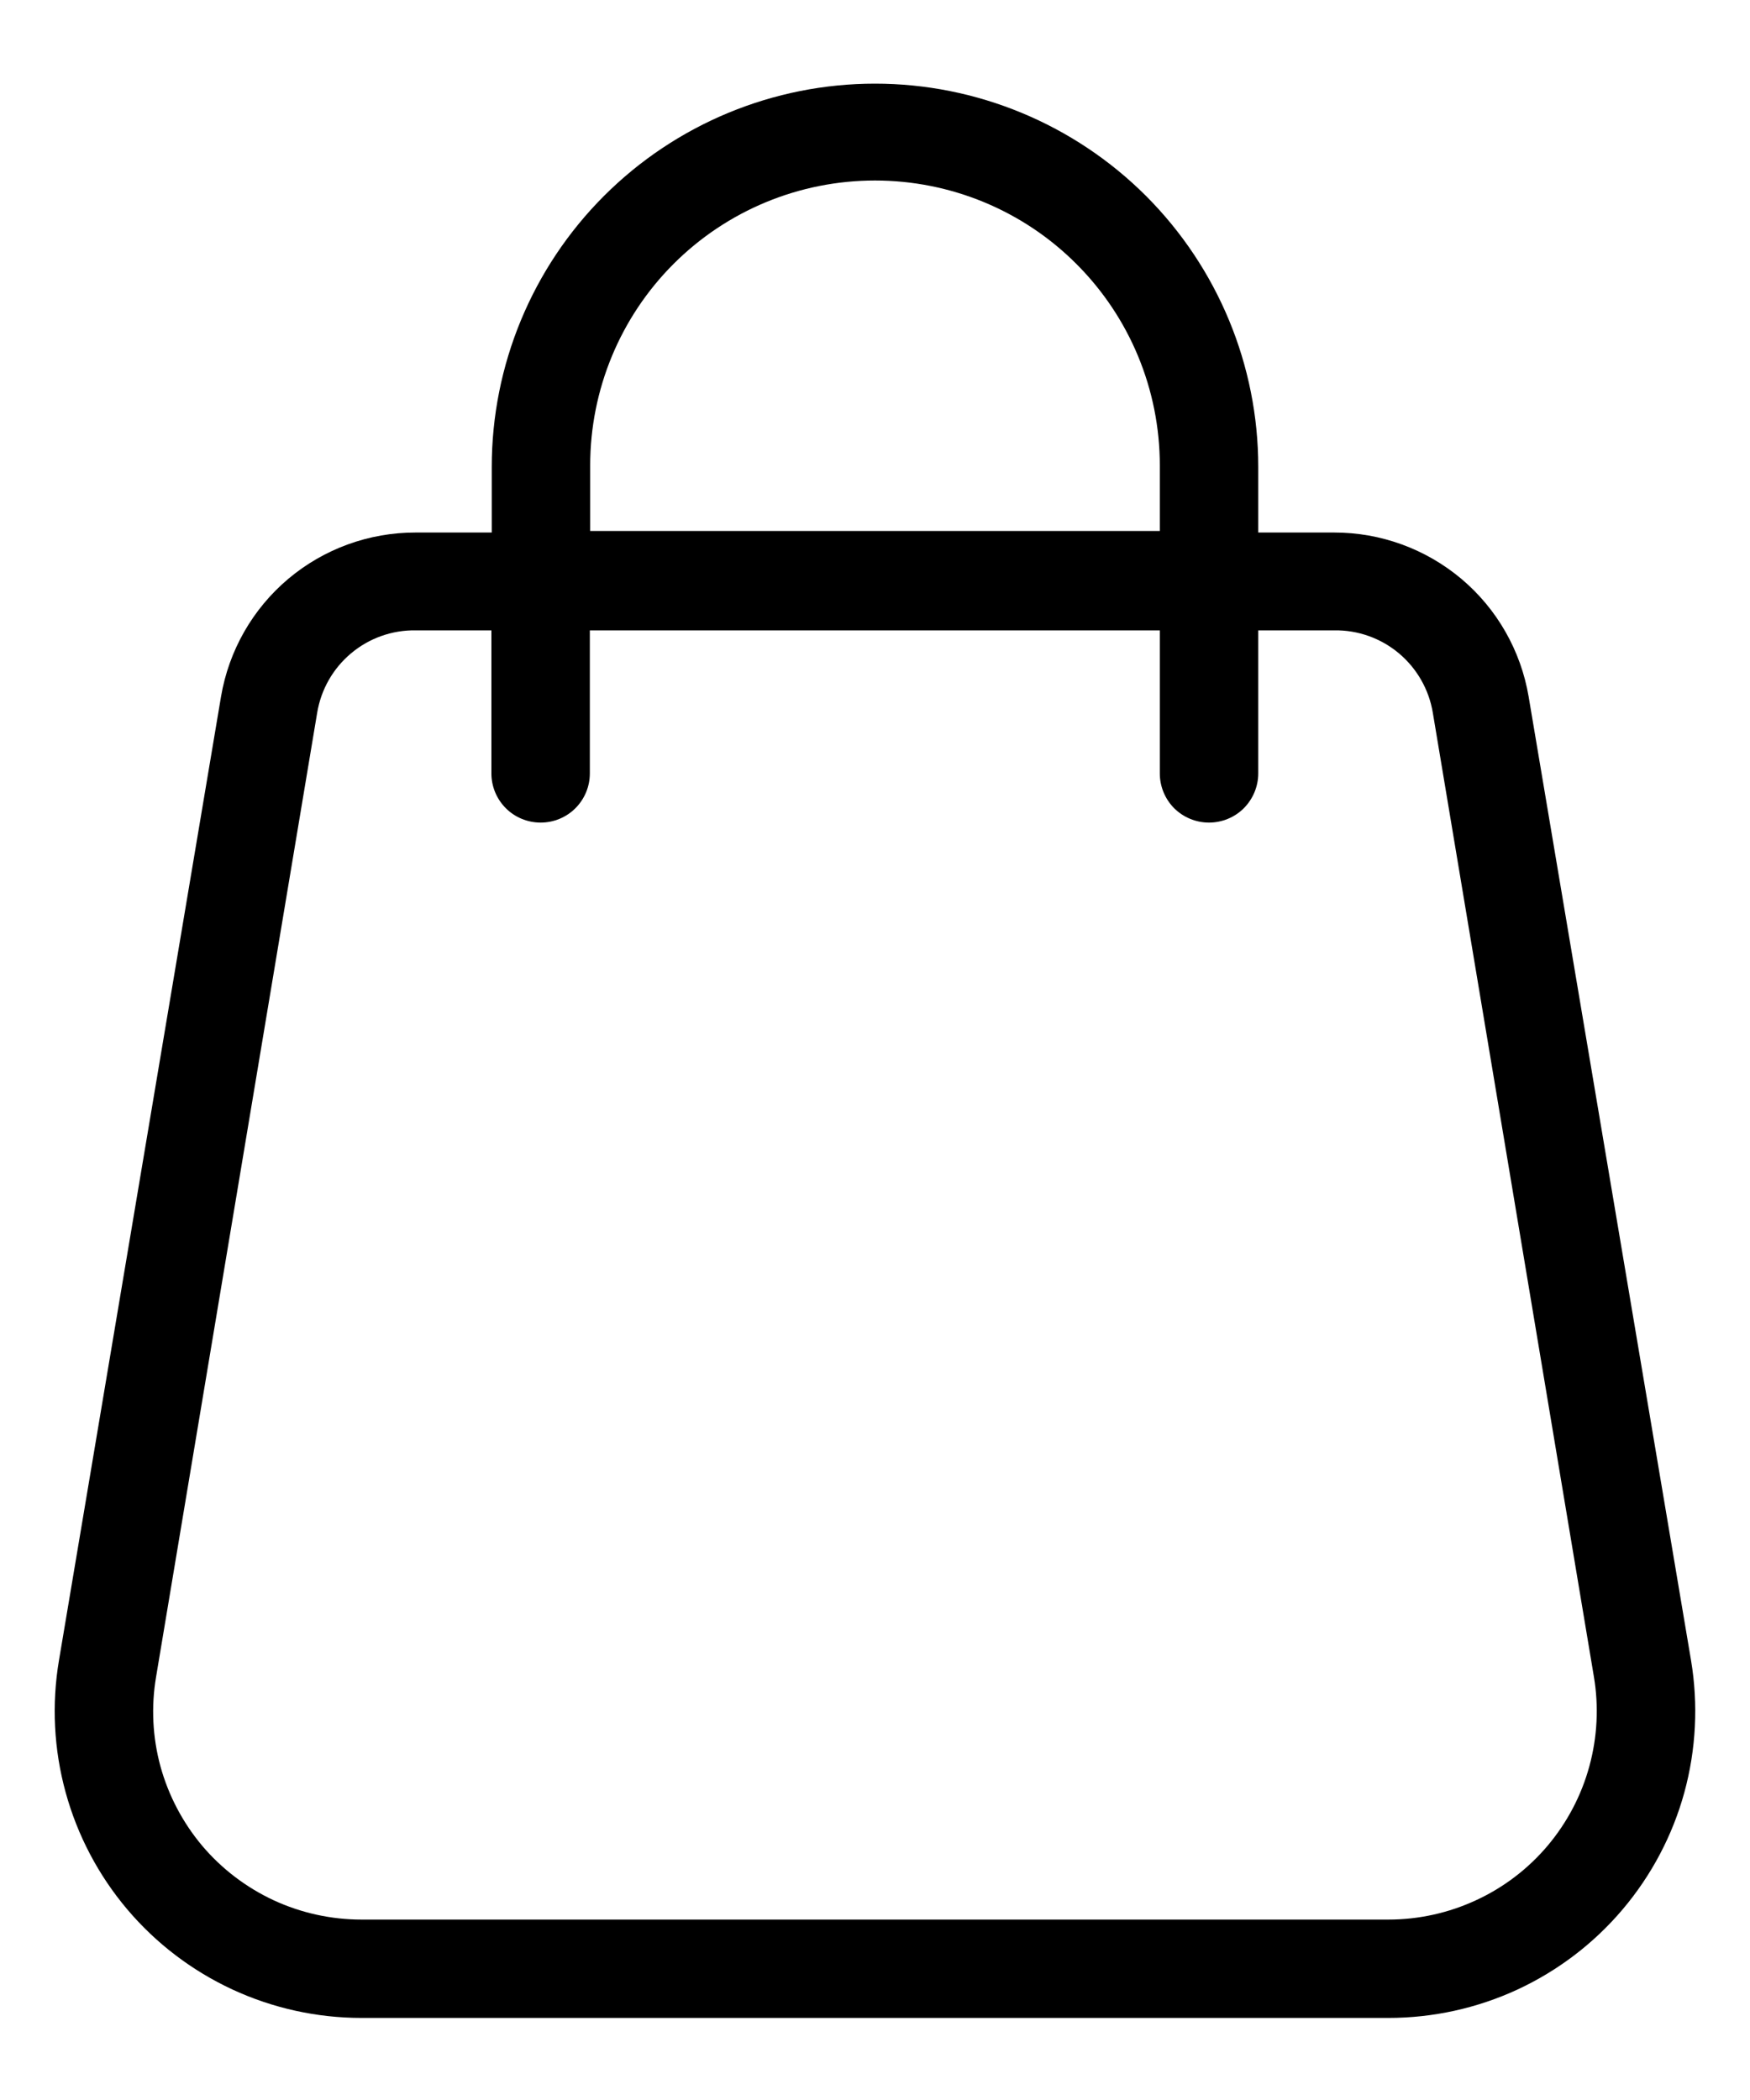 <svg width="20" height="24" viewBox="0 0 20 24" fill="none" xmlns="http://www.w3.org/2000/svg">
  <path d="M19.326 18.975L17.47 7.961C17.381 7.436 17.109 6.959 16.702 6.616C16.294 6.273 15.779 6.085 15.246 6.086H14.38V5.336C14.38 4.175 13.918 3.061 13.097 2.239C12.275 1.418 11.161 0.956 10 0.956C8.838 0.956 7.724 1.418 6.903 2.239C6.081 3.061 5.62 4.175 5.62 5.336V6.086H4.75C4.217 6.085 3.701 6.273 3.294 6.616C2.887 6.959 2.615 7.436 2.526 7.961L0.674 18.975C0.589 19.478 0.615 19.992 0.75 20.484C0.885 20.976 1.125 21.432 1.454 21.821C1.783 22.21 2.193 22.522 2.656 22.737C3.118 22.951 3.621 23.062 4.131 23.062H15.868C16.378 23.062 16.882 22.951 17.344 22.737C17.806 22.522 18.216 22.21 18.545 21.821C18.874 21.432 19.115 20.976 19.25 20.484C19.384 19.992 19.41 19.478 19.326 18.975ZM6.745 5.318C6.745 4.454 7.088 3.626 7.698 3.016C8.309 2.405 9.136 2.063 10 2.063C10.863 2.063 11.691 2.405 12.301 3.016C12.912 3.626 13.255 4.454 13.255 5.318V6.068H6.745V5.318ZM17.687 21.094C17.464 21.358 17.185 21.571 16.871 21.716C16.557 21.862 16.215 21.938 15.868 21.938H4.131C3.785 21.938 3.443 21.863 3.129 21.718C2.815 21.572 2.536 21.36 2.312 21.096C2.089 20.831 1.926 20.521 1.834 20.188C1.743 19.854 1.726 19.504 1.784 19.163L3.625 8.145C3.669 7.88 3.806 7.639 4.013 7.466C4.219 7.293 4.481 7.2 4.75 7.204H5.616V8.839C5.616 8.988 5.675 9.131 5.781 9.237C5.886 9.342 6.029 9.401 6.179 9.401C6.328 9.401 6.471 9.342 6.576 9.237C6.682 9.131 6.741 8.988 6.741 8.839V7.204H13.255V8.839C13.255 8.988 13.314 9.131 13.419 9.237C13.525 9.342 13.668 9.401 13.817 9.401C13.966 9.401 14.11 9.342 14.215 9.237C14.32 9.131 14.38 8.988 14.38 8.839V7.204H15.25C15.519 7.2 15.78 7.293 15.987 7.466C16.193 7.639 16.331 7.88 16.375 8.145L18.216 19.163C18.273 19.503 18.255 19.853 18.164 20.186C18.073 20.52 17.91 20.829 17.687 21.094Z" fill="black" />
</svg>
